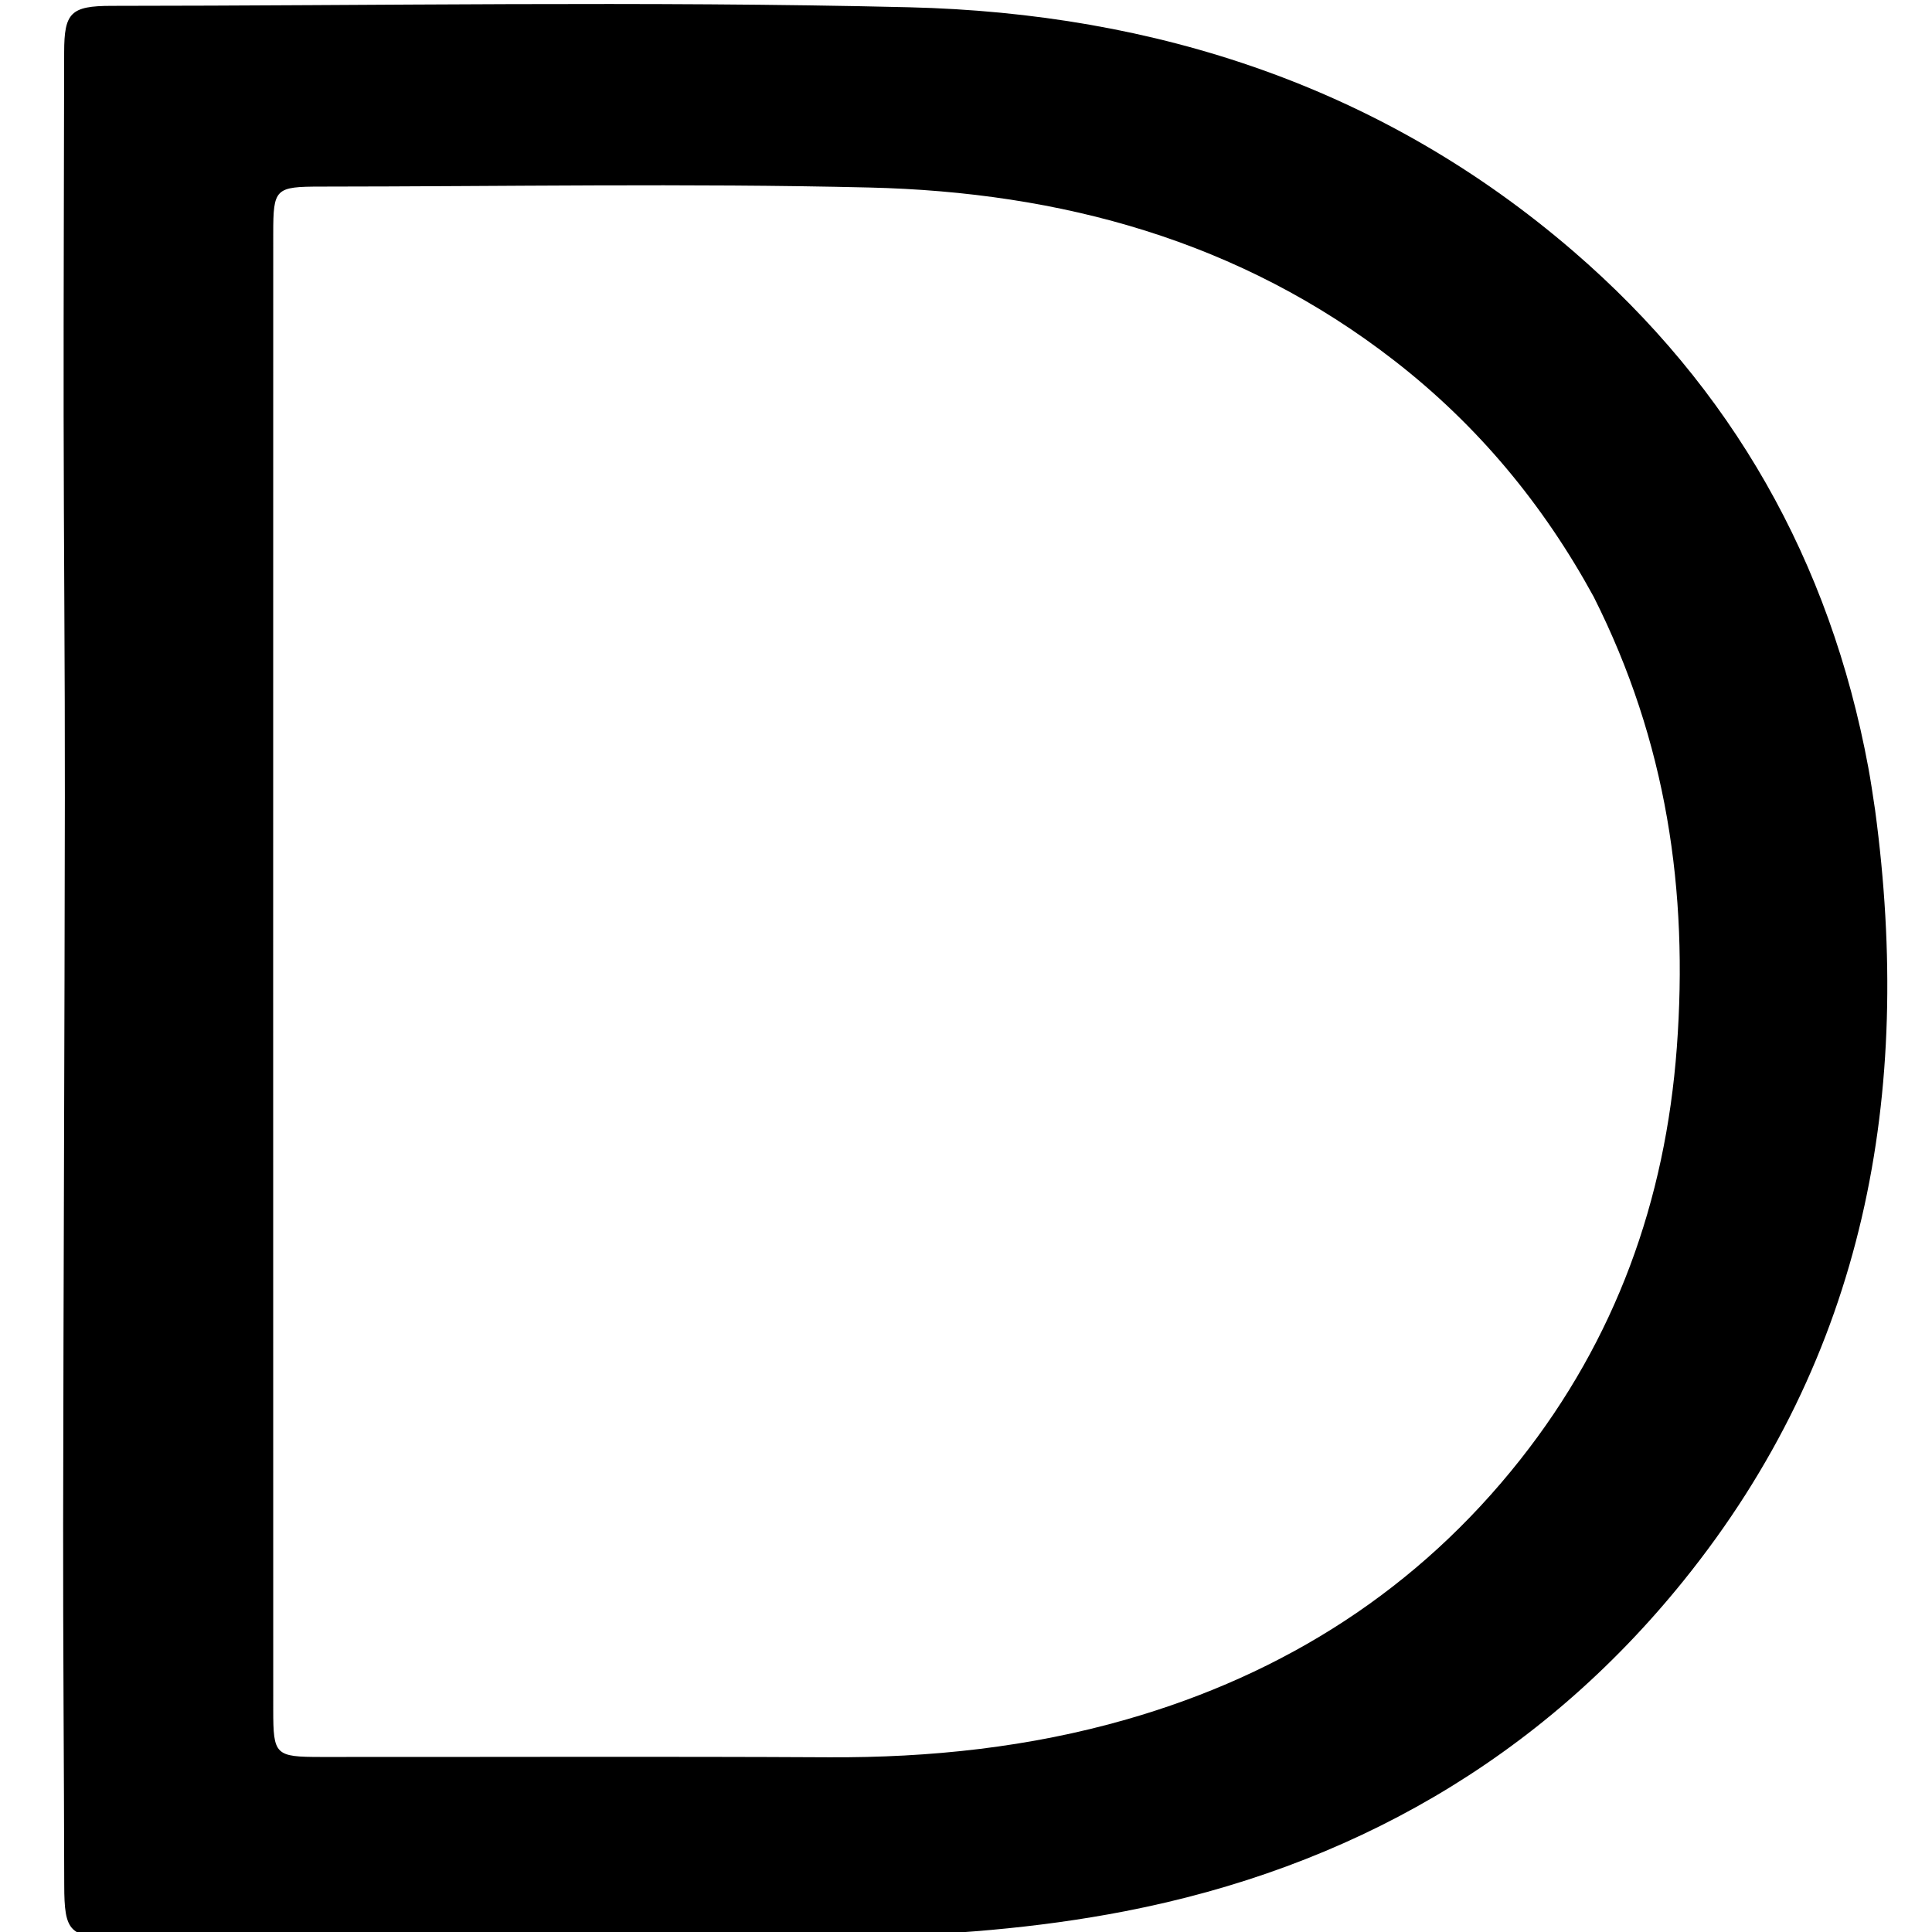 <svg xmlns="http://www.w3.org/2000/svg" viewBox="746 124 290 310" width="32" height="32">
  <path fill="currentColor" d="
M1036.874,254.01 
	C1042.999,299.606 1035.275,341.519 1006.123,377.649 
	C982.992,406.316 952.474,423.696 916.476,430.676 
	C902.374,433.41 887.789,434.555 873.402,434.75 
	C833.924,435.284 794.435,434.936 754.95,434.923 
	C747.127,434.921 746.318,434.034 746.307,426.46 
	C746.277,407.192 746.105,387.924 746.13,368.656 
	C746.179,329.747 746.364,290.838 746.408,251.929 
	C746.431,231.497 746.232,211.064 746.209,190.631 
	C746.188,171.213 746.272,151.795 746.295,132.377 
	C746.303,126.046 747.346,124.943 753.897,124.94 
	C796.547,124.923 839.217,124.142 881.842,125.166 
	C921.491,126.118 957.891,137.986 988.428,164.296 
	C1013.899,186.241 1029.643,214.037 1035.784,247.172 
	C1036.177,249.297 1036.49,251.436 1036.874,254.01 
M991.712,219.75 
	C983.641,204.963 973.138,192.284 959.779,181.902 
	C934.948,162.607 906.223,154.818 875.482,154.088 
	C846.18,153.393 816.848,153.924 787.529,153.94 
	C780.153,153.945 779.844,154.232 779.842,161.468 
	C779.827,240.429 779.828,319.39 779.842,398.352 
	C779.843,405.622 780.15,405.91 787.518,405.915 
	C814.671,405.935 841.825,405.821 868.978,405.965 
	C885.217,406.051 901.206,404.36 916.813,399.876 
	C942.167,392.593 963.524,378.976 979.922,358.223 
	C995.196,338.895 1003.226,316.742 1005.055,292.089 
	C1006.918,266.973 1003.443,243.028 991.712,219.75 
z"/>
</svg>
